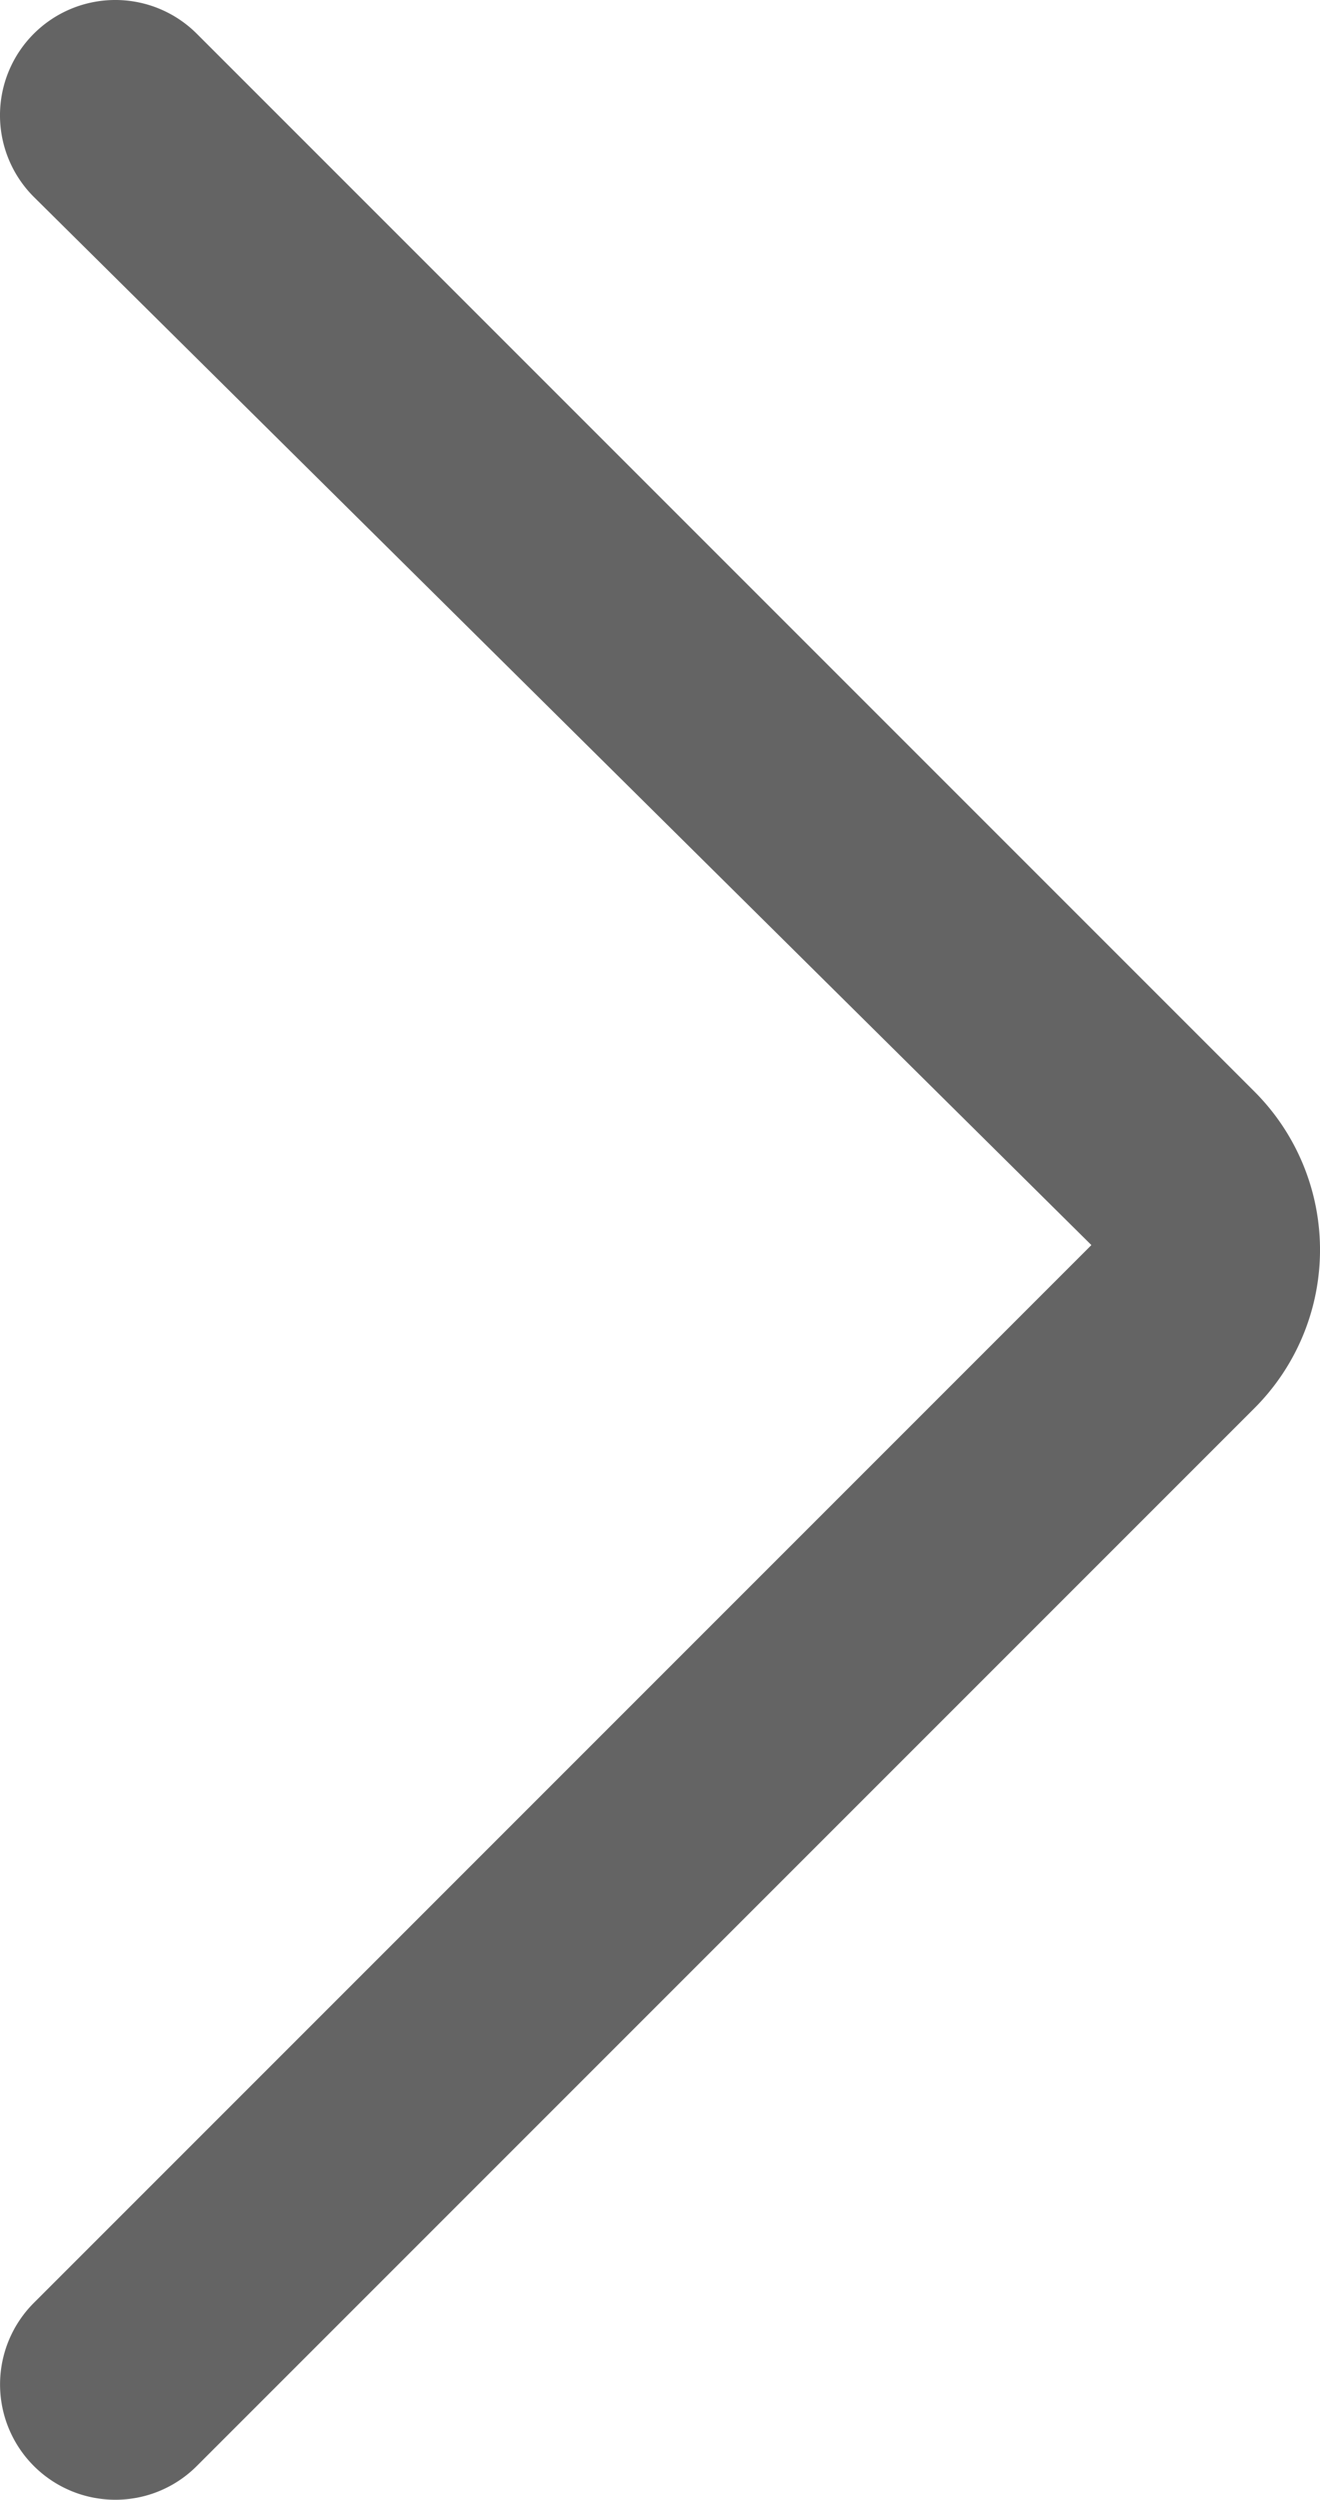<svg xmlns="http://www.w3.org/2000/svg" width="40.072" height="75.873" viewBox="0 0 40.072 75.873"><path d="M3.5,75.873A3.5,3.5,0,0,1,1.025,69.9L33.132,37.791,1.025,5.975a3.5,3.5,0,0,1,4.95-4.95L38.082,33.132a6.794,6.794,0,0,1,0,9.609L5.975,74.848A3.489,3.489,0,0,1,3.5,75.873Z" transform="translate(0)" fill="#646464"/></svg>